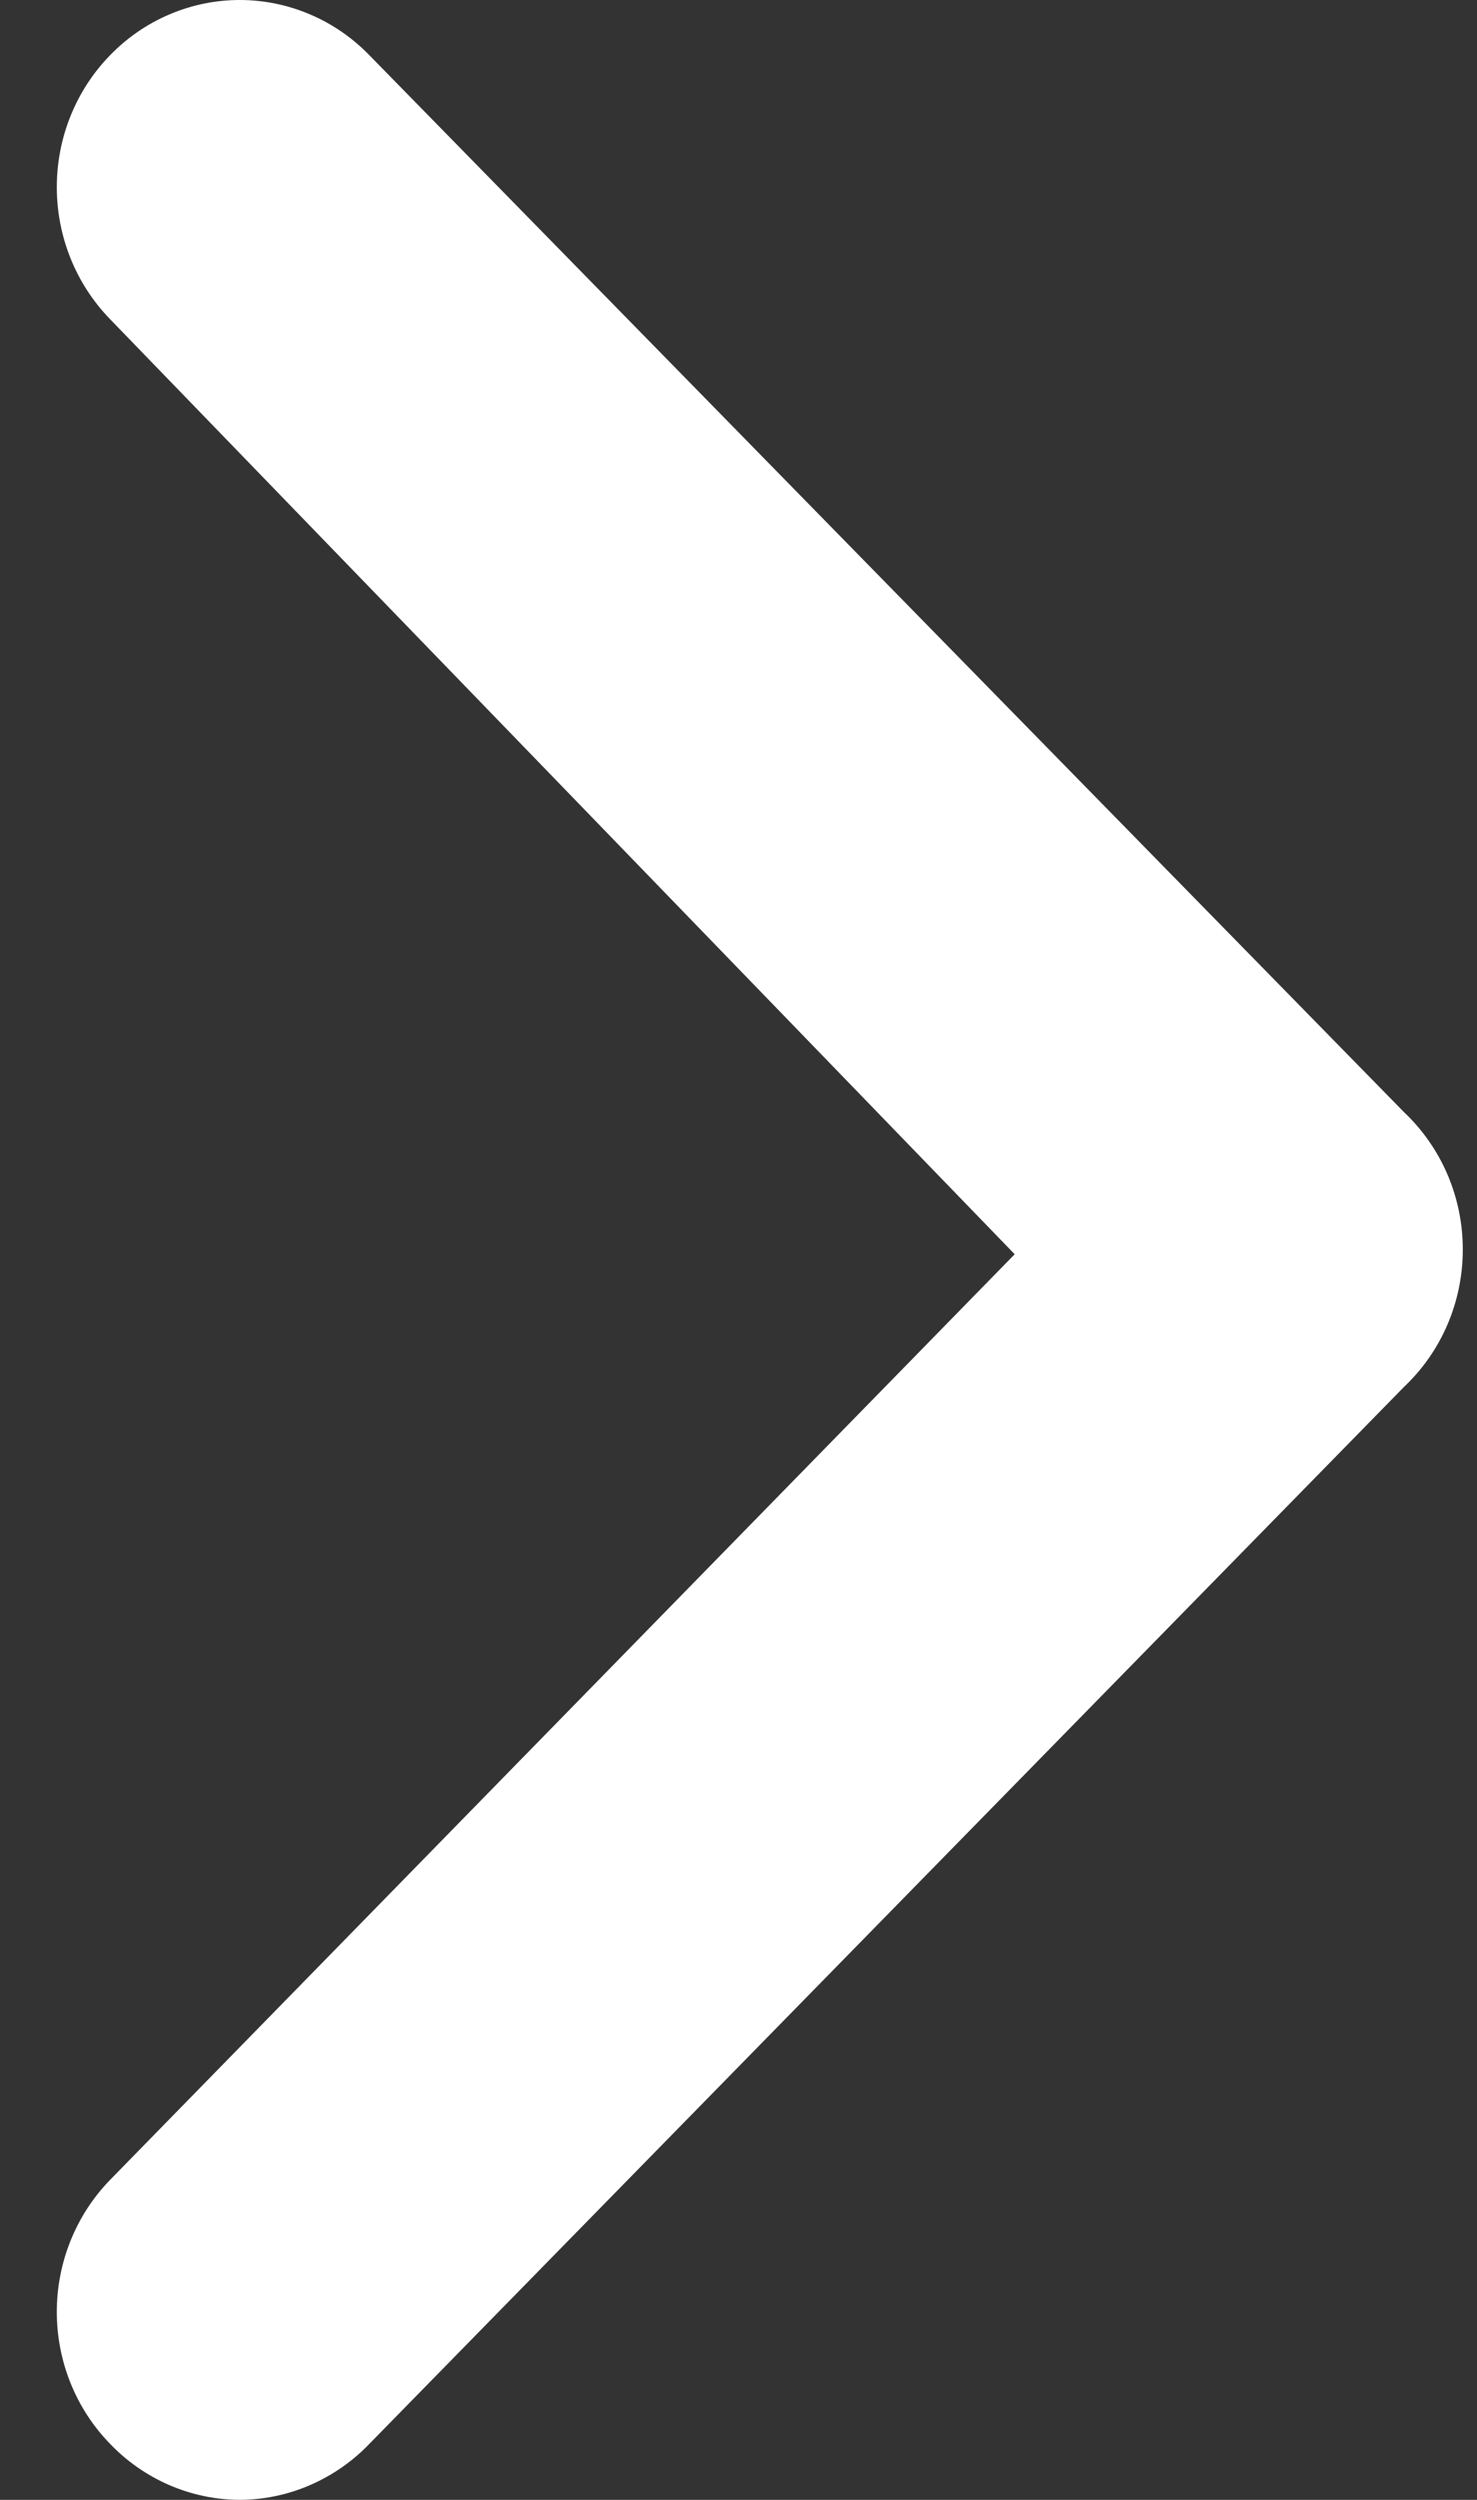 <?xml version="1.0" encoding="UTF-8"?>
<svg xmlns="http://www.w3.org/2000/svg" width="13" height="22" viewBox="0 0 13 22" fill="none">
  <rect x="0" y="0" width="13" height="22" fill="#333333" stroke="none"/>
  <path d="M12.357 9.787L3.252 0.487C3.103 0.333 2.925 0.21 2.729 0.127C2.533 0.043 2.322 0 2.11 0C1.898 0 1.687 0.043 1.491 0.127C1.295 0.21 1.117 0.333 0.968 0.487C0.668 0.795 0.5 1.212 0.5 1.647C0.5 2.082 0.668 2.499 0.968 2.808L8.931 11.038L0.968 19.185C0.668 19.494 0.5 19.911 0.5 20.346C0.5 20.781 0.668 21.198 0.968 21.506C1.117 21.662 1.294 21.785 1.49 21.87C1.687 21.955 1.897 21.999 2.11 22C2.323 21.999 2.533 21.955 2.729 21.87C2.925 21.785 3.103 21.662 3.252 21.506L12.357 12.206C12.52 12.052 12.651 11.865 12.74 11.657C12.829 11.449 12.875 11.224 12.875 10.996C12.875 10.769 12.829 10.544 12.74 10.336C12.651 10.128 12.52 9.941 12.357 9.787Z" fill="white"></path>
</svg>
